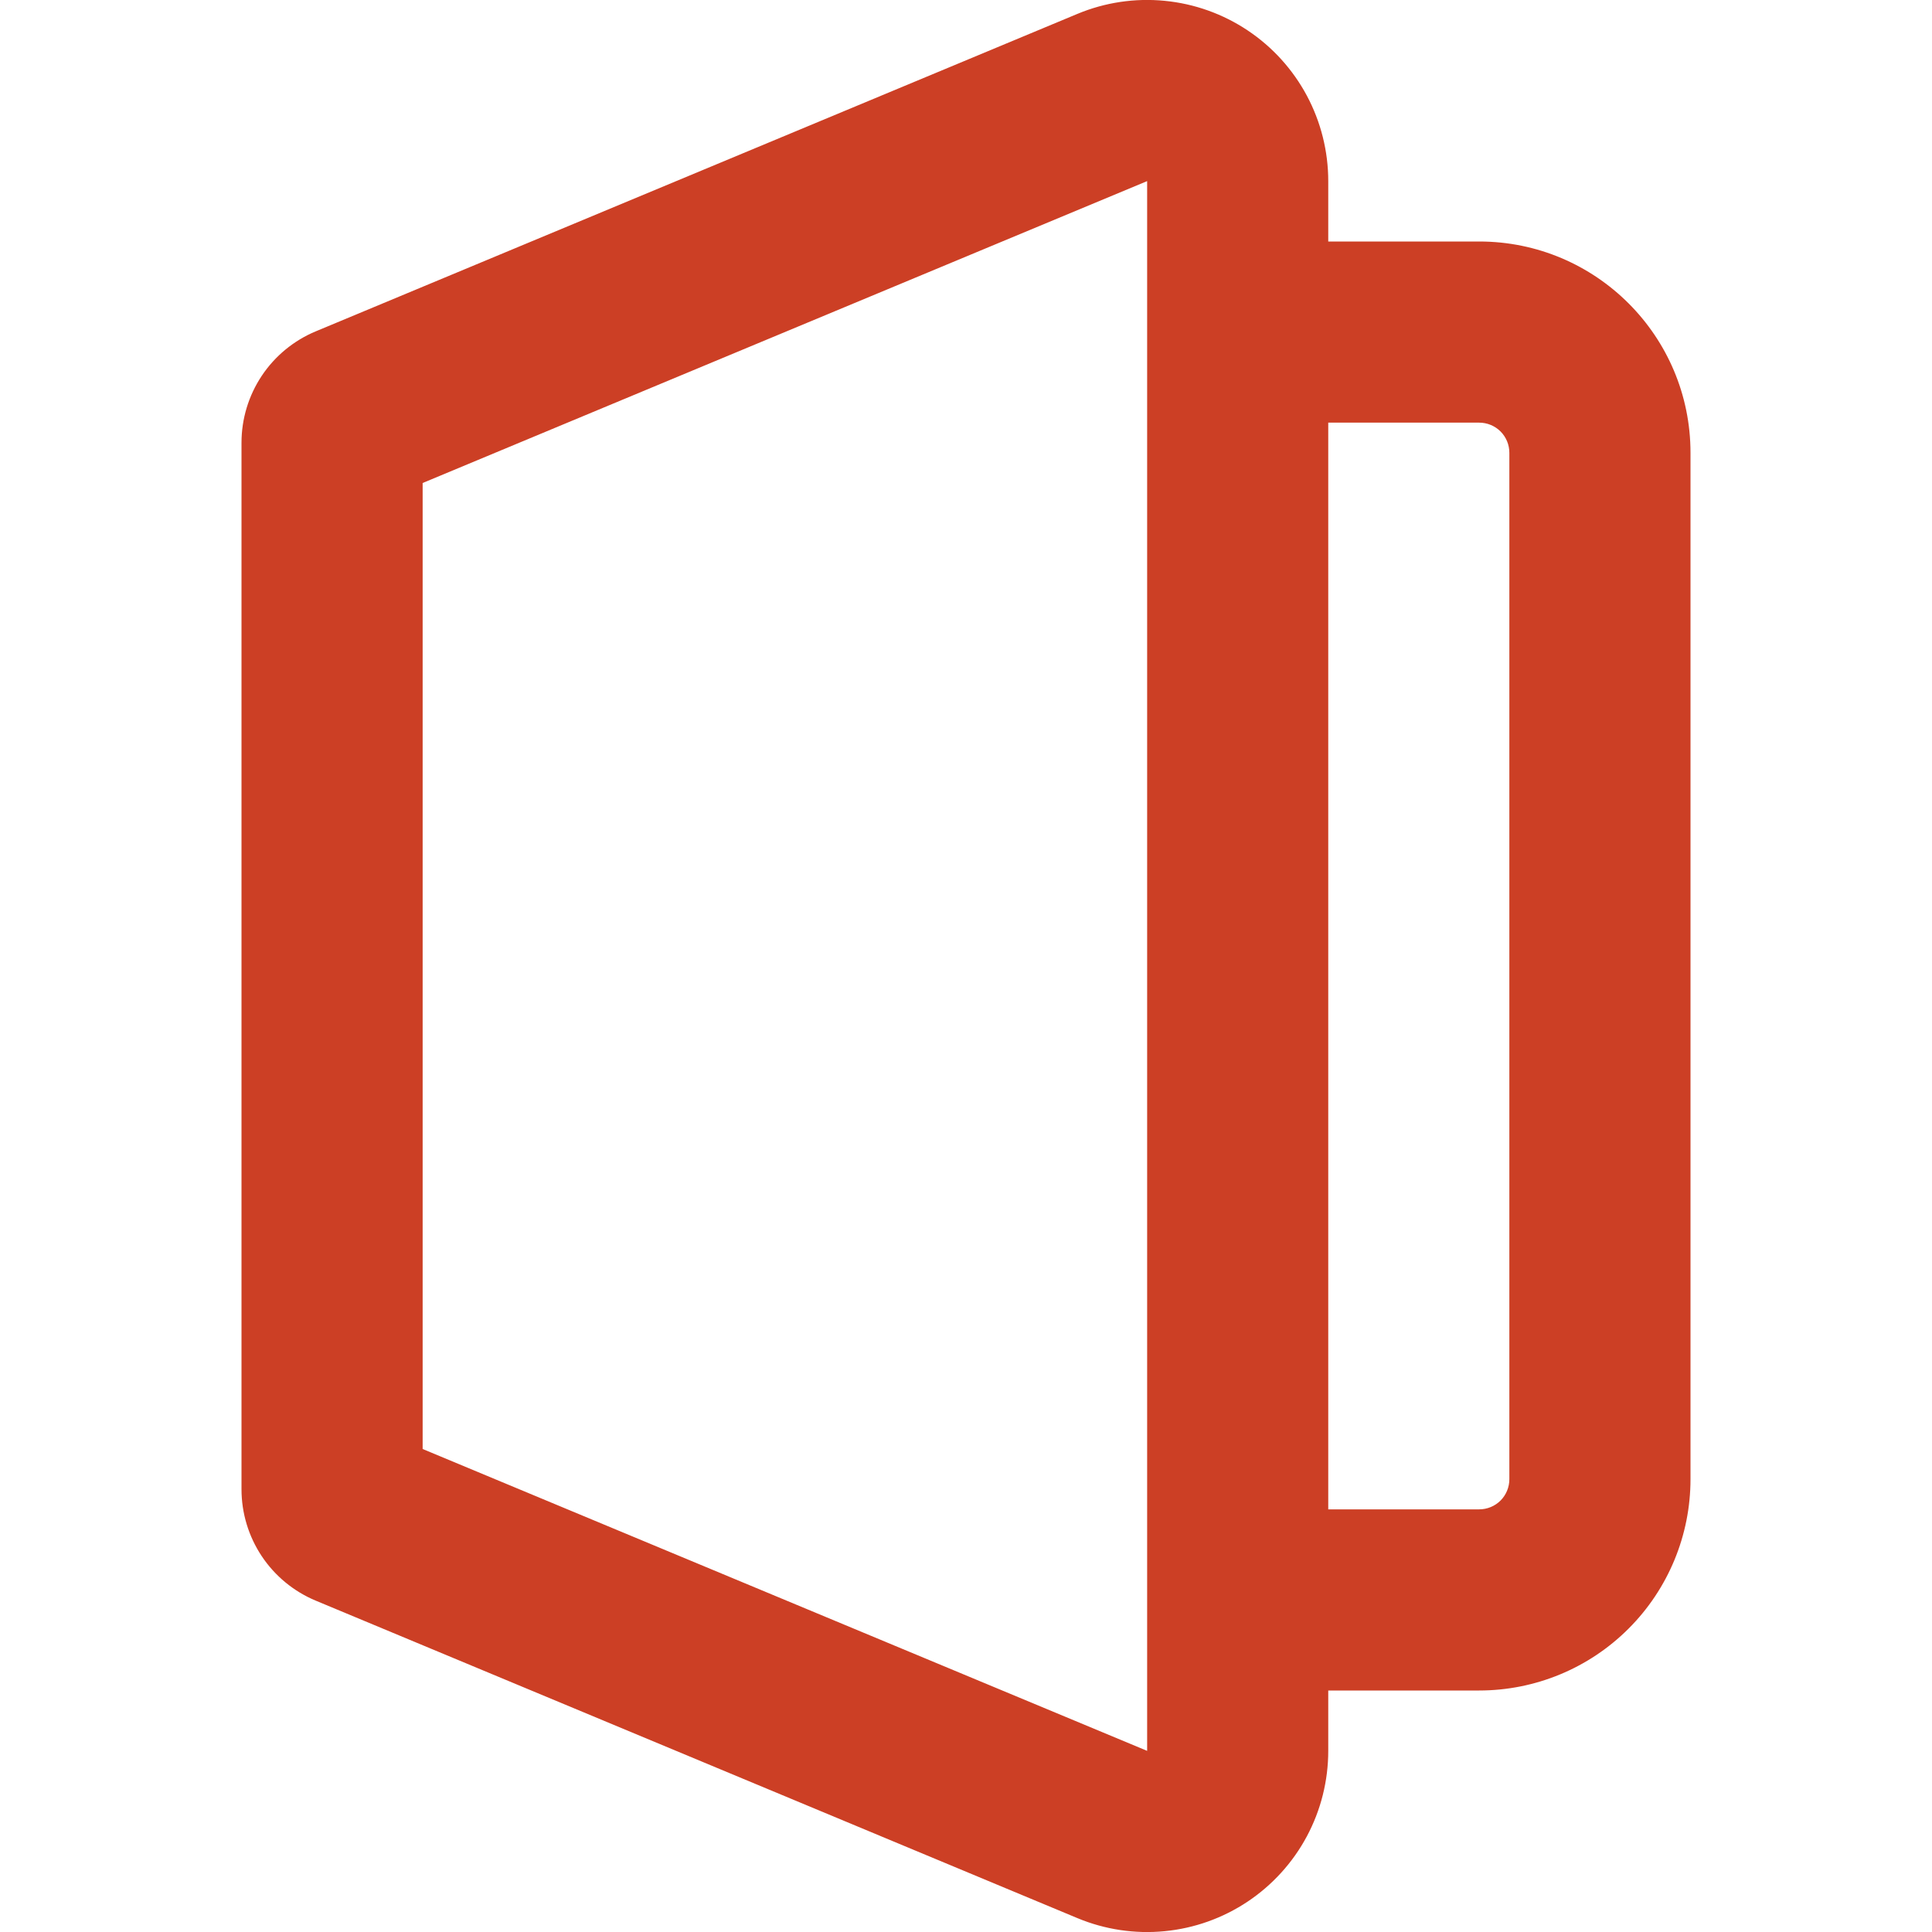 <svg width="50" height="50" viewBox="0 0 50 50" fill="none" xmlns="http://www.w3.org/2000/svg">
<g clip-path="url(#clip0_3_5363)">
<path fill-rule="evenodd" clip-rule="evenodd" d="M29.688 45.312L10.938 37.5V12.5L29.688 4.687V45.312ZM8.172 41.425C7.603 41.188 7.116 40.787 6.774 40.274C6.432 39.76 6.25 39.157 6.25 38.541V11.459C6.25 10.843 6.432 10.24 6.774 9.726C7.116 9.213 7.603 8.812 8.172 8.575L27.884 0.359C28.597 0.062 29.372 -0.054 30.14 0.021C30.908 0.095 31.646 0.358 32.288 0.786C32.93 1.214 33.457 1.795 33.821 2.475C34.185 3.156 34.375 3.916 34.375 4.687V6.25H38.281C41.3 6.25 43.75 8.697 43.75 11.719V38.281C43.75 39.732 43.174 41.123 42.148 42.148C41.123 43.174 39.732 43.75 38.281 43.75H34.375V45.312C34.375 46.084 34.185 46.844 33.821 47.525C33.457 48.205 32.93 48.785 32.288 49.214C31.646 49.642 30.908 49.905 30.14 49.979C29.372 50.054 28.597 49.938 27.884 49.641L8.172 41.425ZM34.375 39.062H38.281C38.488 39.062 38.687 38.98 38.834 38.834C38.98 38.687 39.062 38.488 39.062 38.281V11.719C39.062 11.511 38.98 11.313 38.834 11.166C38.687 11.02 38.488 10.938 38.281 10.938H34.375V39.062Z" fill="#CC3F25"/>
</g>
<defs>
<clipPath id="clip0_3_5363">
<rect width="50" height="50" fill="white"/>
</clipPath>
</defs>
</svg>

